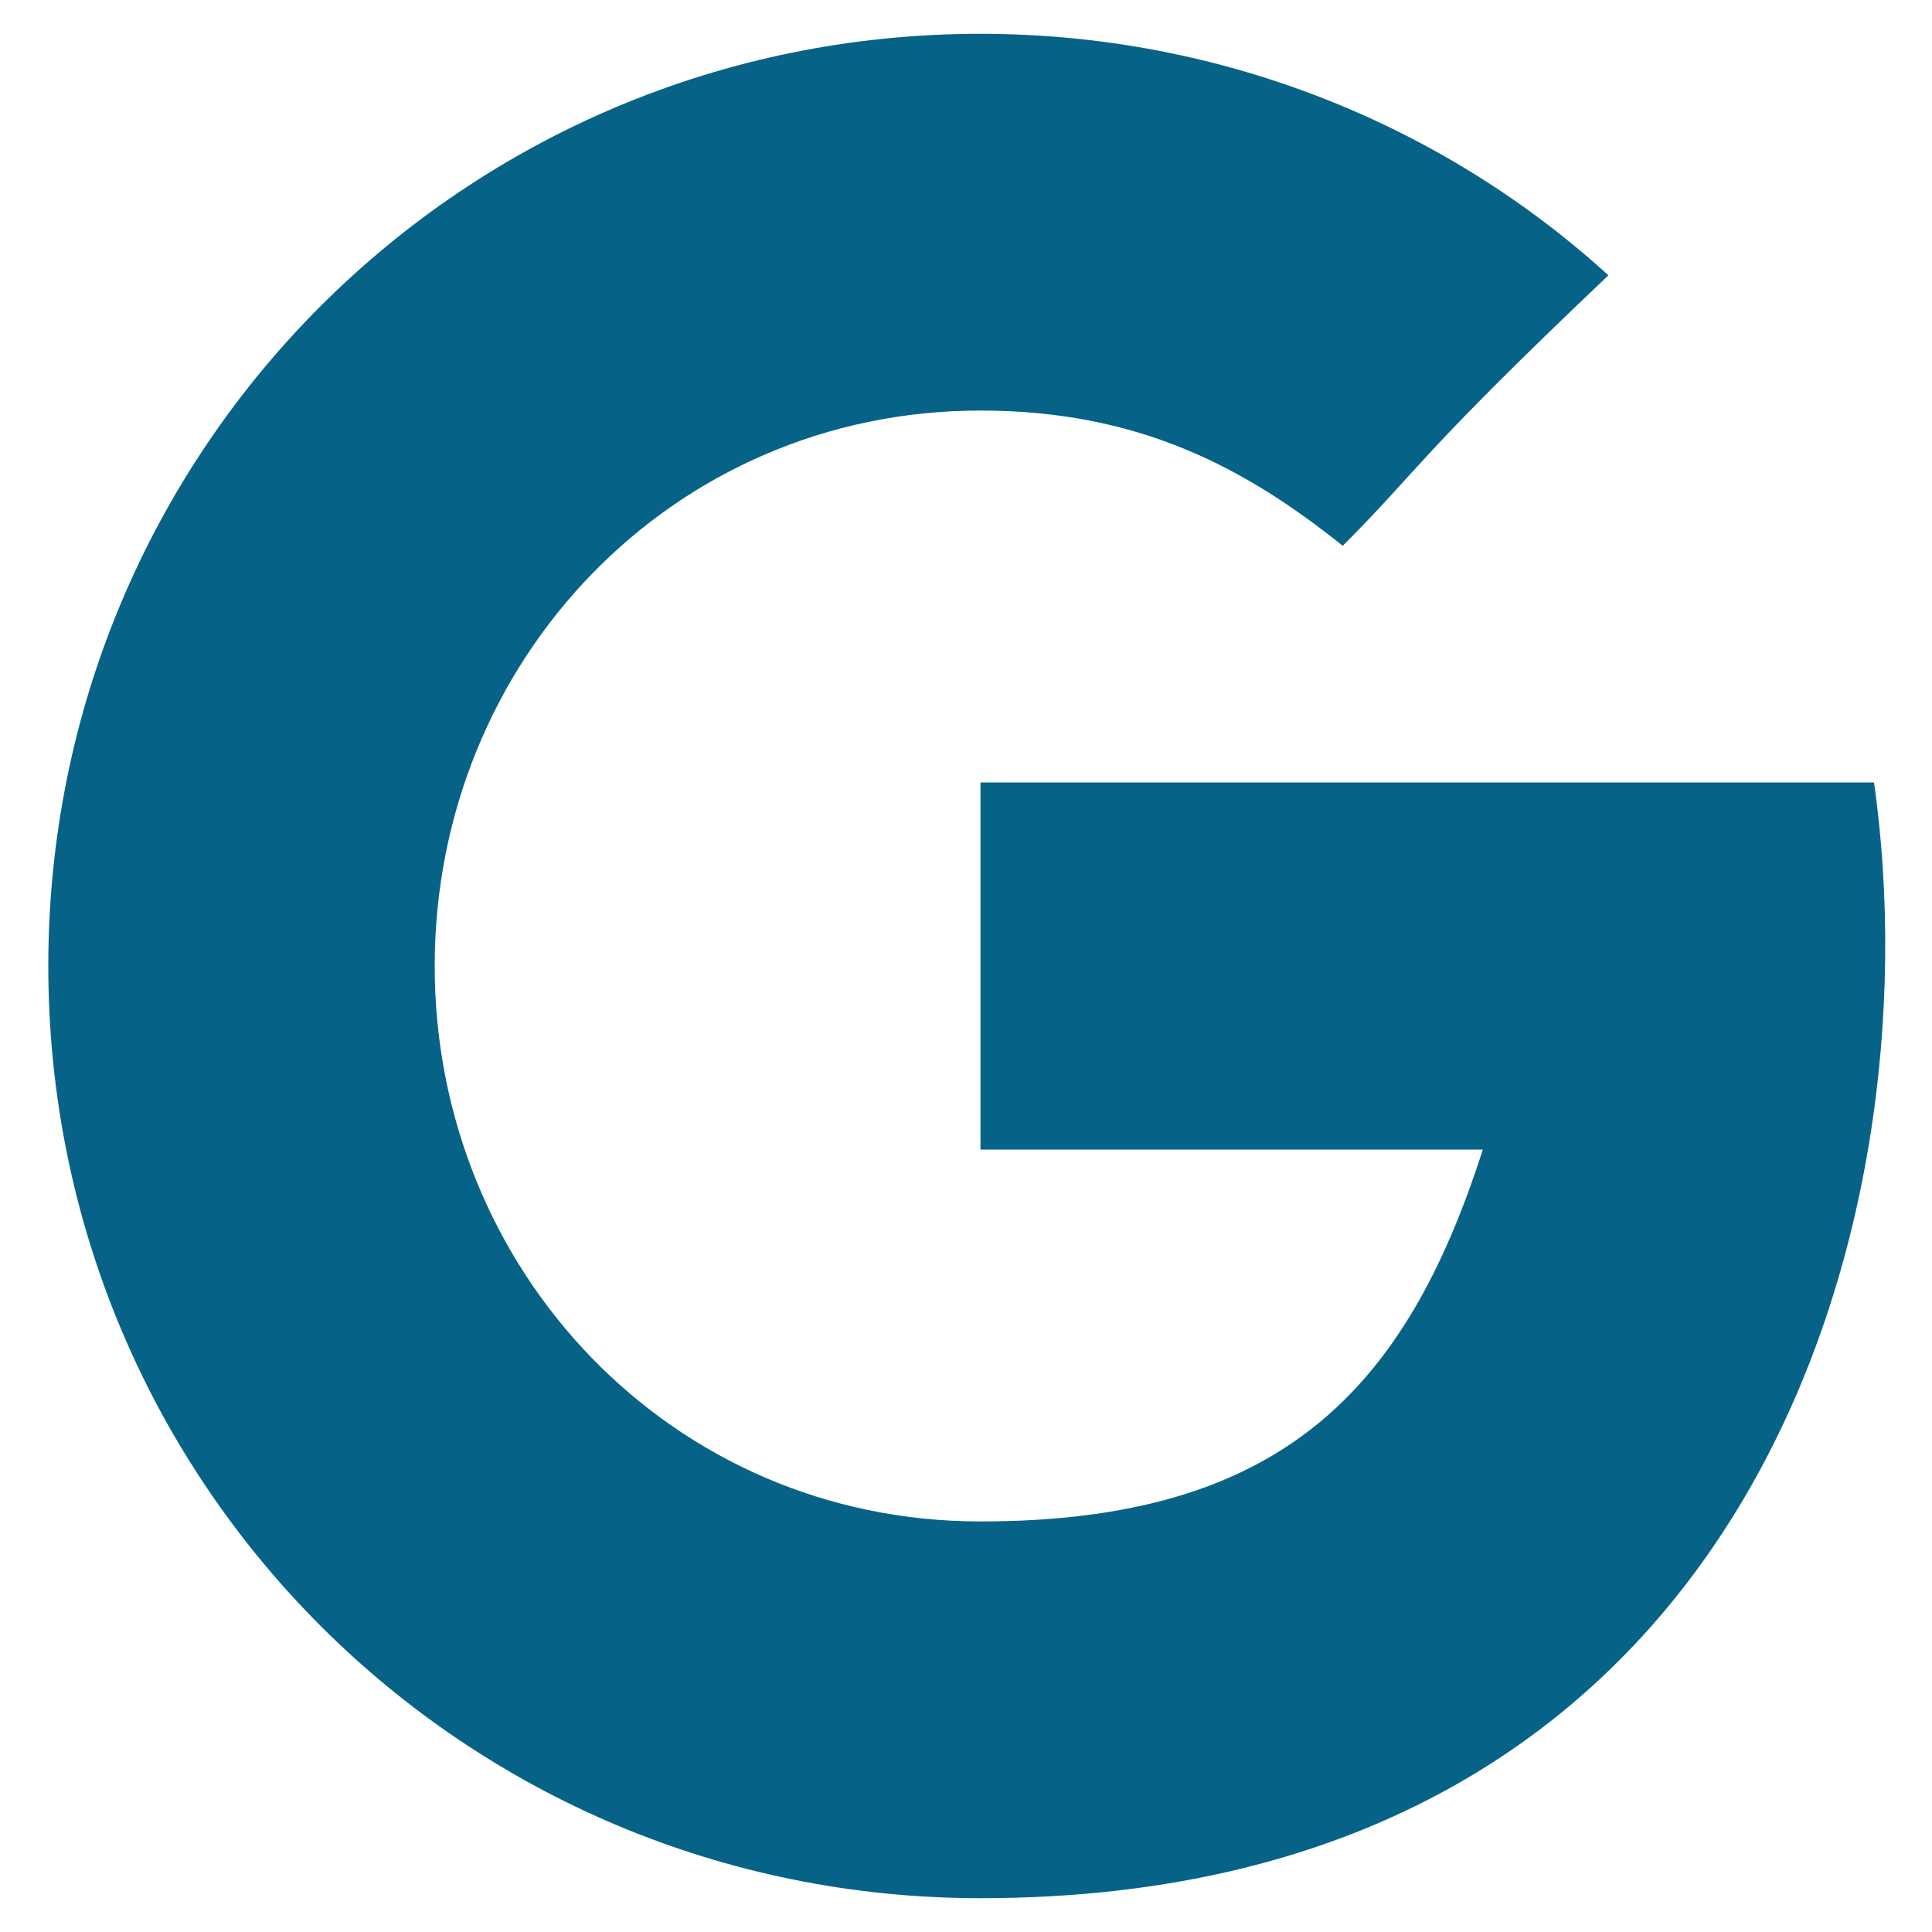<?xml version="1.0" encoding="utf-8"?>
<!-- Generator: Adobe Illustrator 27.0.1, SVG Export Plug-In . SVG Version: 6.00 Build 0)  -->
<svg version="1.1" id="Layer_1" xmlns="http://www.w3.org/2000/svg" xmlns:xlink="http://www.w3.org/1999/xlink" x="0px" y="0px"
	 viewBox="0 0 40 40" style="enable-background:new 0 0 40 40;" xml:space="preserve">
<style type="text/css">
	.st0{fill-rule:evenodd;clip-rule:evenodd;fill:#066387;}
</style>
<path id="Google_Plus_1_" class="st0" d="M20.3,16.2v7.6c0,0,7.4,0,10.4,0c-1.6,5-4.2,7.7-10.4,7.7C13.9,31.5,9,26.3,9,20
	S13.9,8.5,20.3,8.5c3.3,0,5.5,1.2,7.5,2.8c1.6-1.6,1.5-1.8,5.5-5.6c-3.4-3.1-8-5-13-5C9.6,0.7,1,9.3,1,20s8.6,19.3,19.3,19.3
	c15.9,0,19.8-13.9,18.5-23.1C38.8,16.2,20.3,16.2,20.3,16.2z"/>
</svg>
